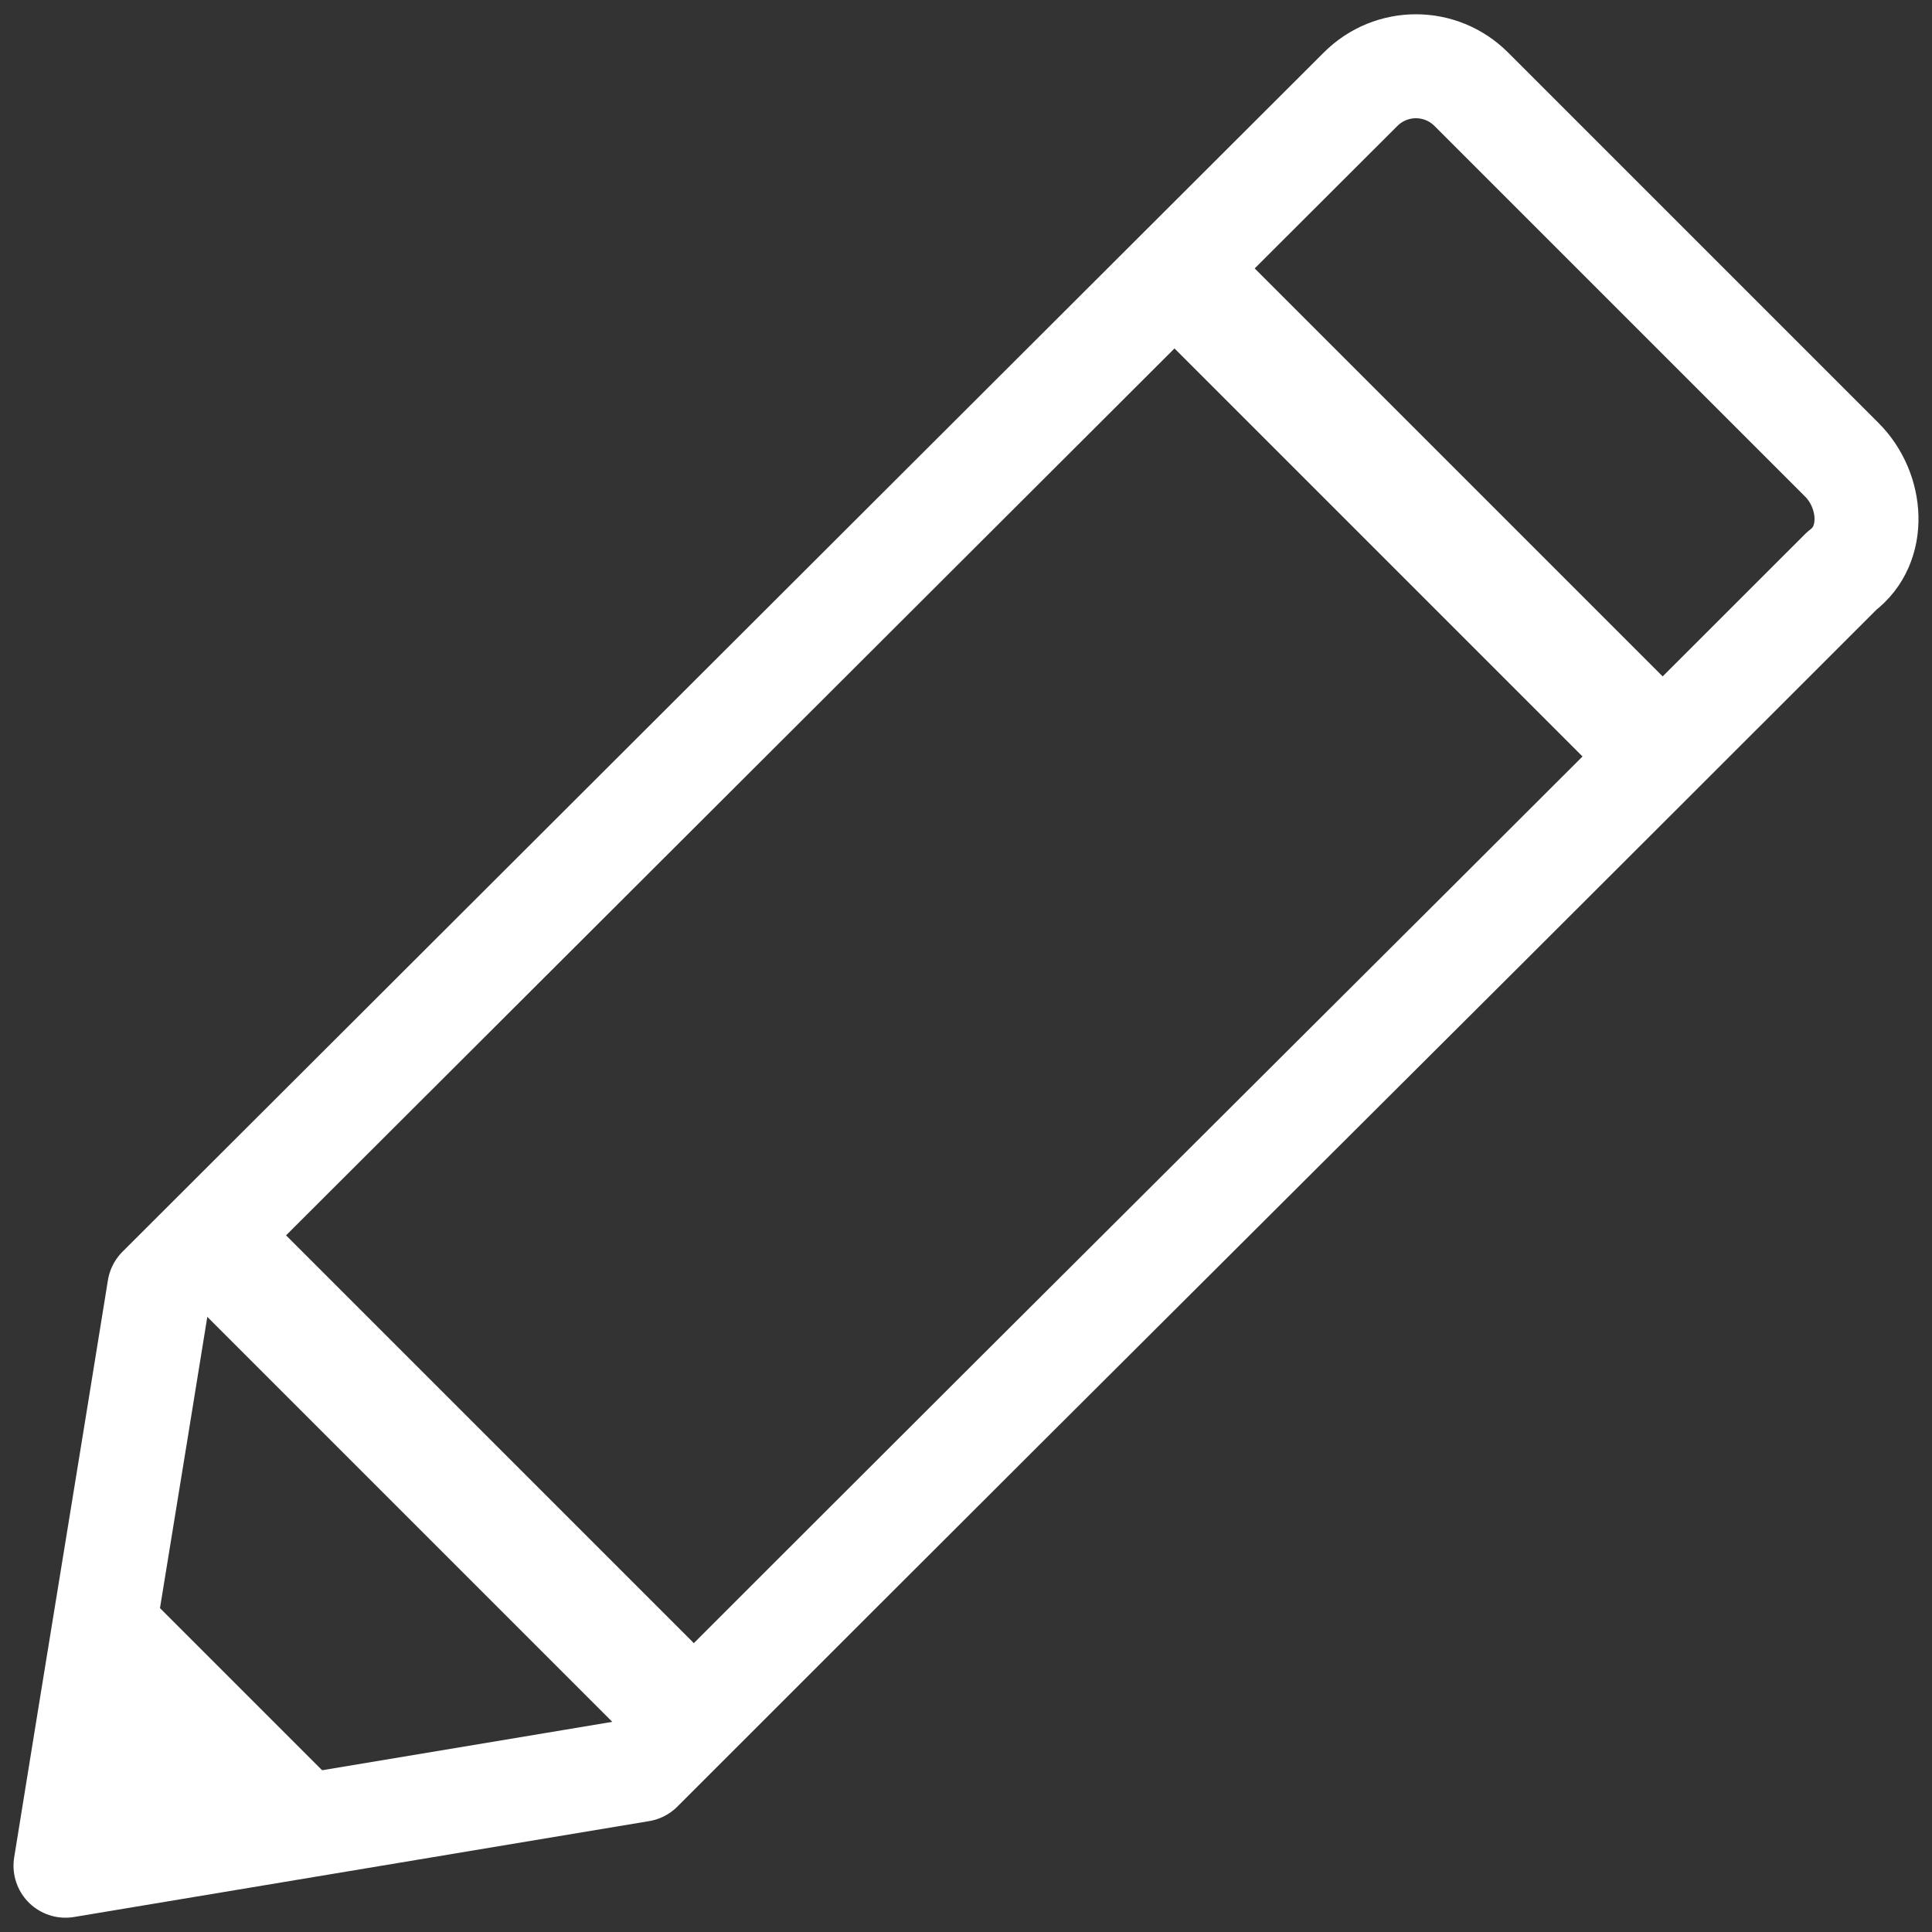 <?xml version="1.0" encoding="UTF-8"?> <svg xmlns="http://www.w3.org/2000/svg" width="59" height="59" viewBox="0 0 59 59" fill="none"><rect x="0" y="0" width="59" height="59" fill="#333333" stroke="none"/><path d="M56.249 17.429C57.312 16.636 57.187 14.982 56.249 14.044L44.932 2.727C43.995 1.789 42.485 1.789 41.548 2.727L23.193 21.05L4.863 39.348C3.917 45.216 2.946 51.108 2 56.976L19.563 54.048C29.057 44.553 33.544 40.084 38.072 35.572C42.6 31.061 47.054 26.624 56.249 17.429V17.429Z" stroke="white" stroke-width="3.175" stroke-miterlimit="6.2" stroke-linecap="round" stroke-linejoin="round"></path><path d="M50.578 23.106L50.778 22.906C51.398 22.286 51.398 21.28 50.778 20.659L38.147 8.028C37.527 7.408 36.521 7.408 35.901 8.028L35.701 8.228C35.081 8.848 35.081 9.854 35.701 10.475L48.332 23.106C48.952 23.726 49.958 23.726 50.578 23.106Z" fill="white"></path><path d="M12.495 56.719L2.399 46.623L2 56.977L12.495 56.719Z" fill="white"></path><path d="M20.931 52.568L21.131 52.368C21.751 51.748 21.751 50.742 21.131 50.121L8.5 37.49C7.879 36.87 6.874 36.87 6.253 37.49L6.053 37.69C5.433 38.31 5.433 39.316 6.053 39.937L18.684 52.568C19.305 53.188 20.311 53.188 20.931 52.568Z" fill="white"></path></svg> 